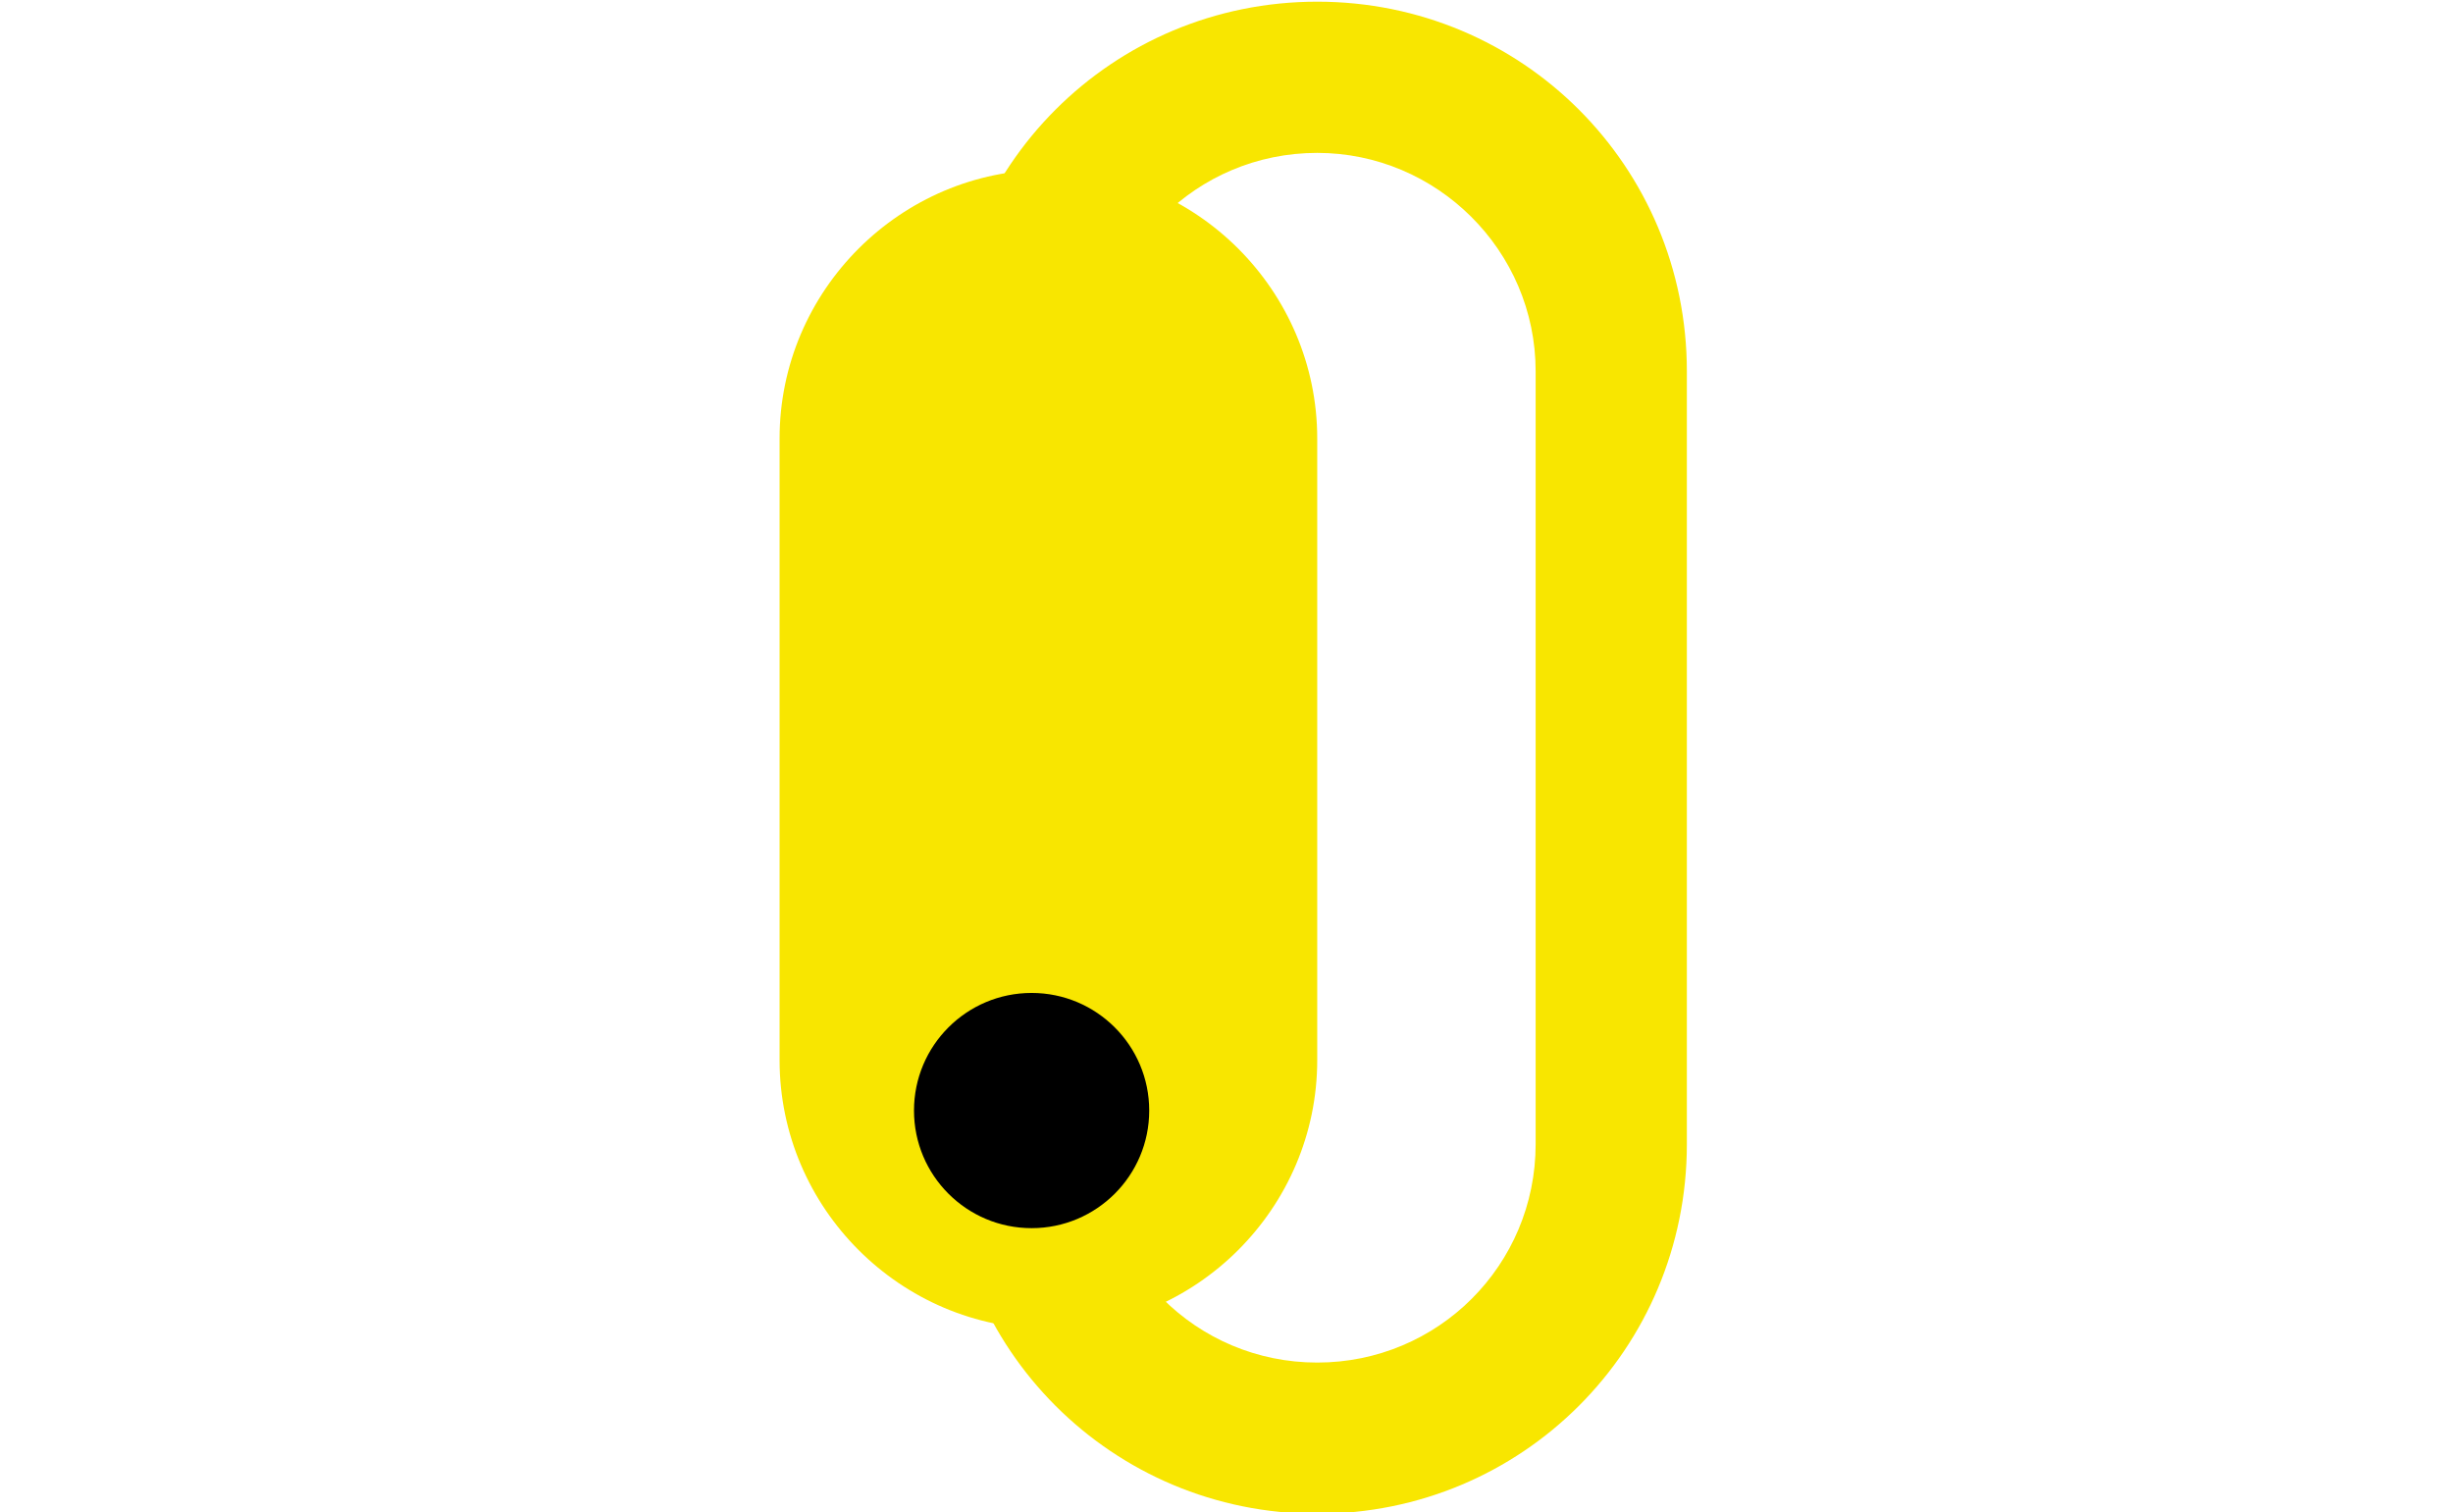 <?xml version="1.0" encoding="utf-8"?>
<!-- Generator: Adobe Illustrator 23.0.5, SVG Export Plug-In . SVG Version: 6.00 Build 0)  -->
<svg version="1.1" id="圖層_1" xmlns="http://www.w3.org/2000/svg" xmlns:xlink="http://www.w3.org/1999/xlink" x="0px" y="0px"
	 viewBox="0 0 146 90" style="enable-background:new 0 0 146 90;" xml:space="preserve">
<style type="text/css">
	.st0{fill:none;}
	.st1{fill:#F8E600;}
</style>
<g id="Path_4276" transform="translate(10)">
	<path class="st0" d="M68.4,0.1c12.2,0,22,9.8,22,22v46c0,12.2-9.8,22-22,22s-22-9.8-22-22v-46C46.4,9.9,56.2,0.1,68.4,0.1z"/>
	<path class="st1" d="M68.4,9.1c-7.2,0-13,5.8-13,13v46c0,7.2,5.8,13,13,13s13-5.8,13-13v-46C81.4,14.9,75.5,9.1,68.4,9.1 M68.4,0.1
		c12.2,0,22,9.8,22,22v46c0,12.2-9.8,22-22,22s-22-9.8-22-22v-46C46.4,9.9,56.2,0.1,68.4,0.1z"/>
</g>
<path id="Exclusion_8" class="st1" d="M62.4,79.1c-8.8,0-16-7.2-16-16v-37c0-8.8,7.2-16,16-16s16,7.2,16,16v37
	C78.4,71.9,71.2,79.1,62.4,79.1z M61.4,60.1c-3.3,0-6,2.7-6,6s2.7,6,6,6s6-2.7,6-6C67.4,62.7,64.7,60.1,61.4,60.1z"/>
<circle id="Ellipse_100" cx="61.4" cy="66.1" r="7"/>
</svg>
